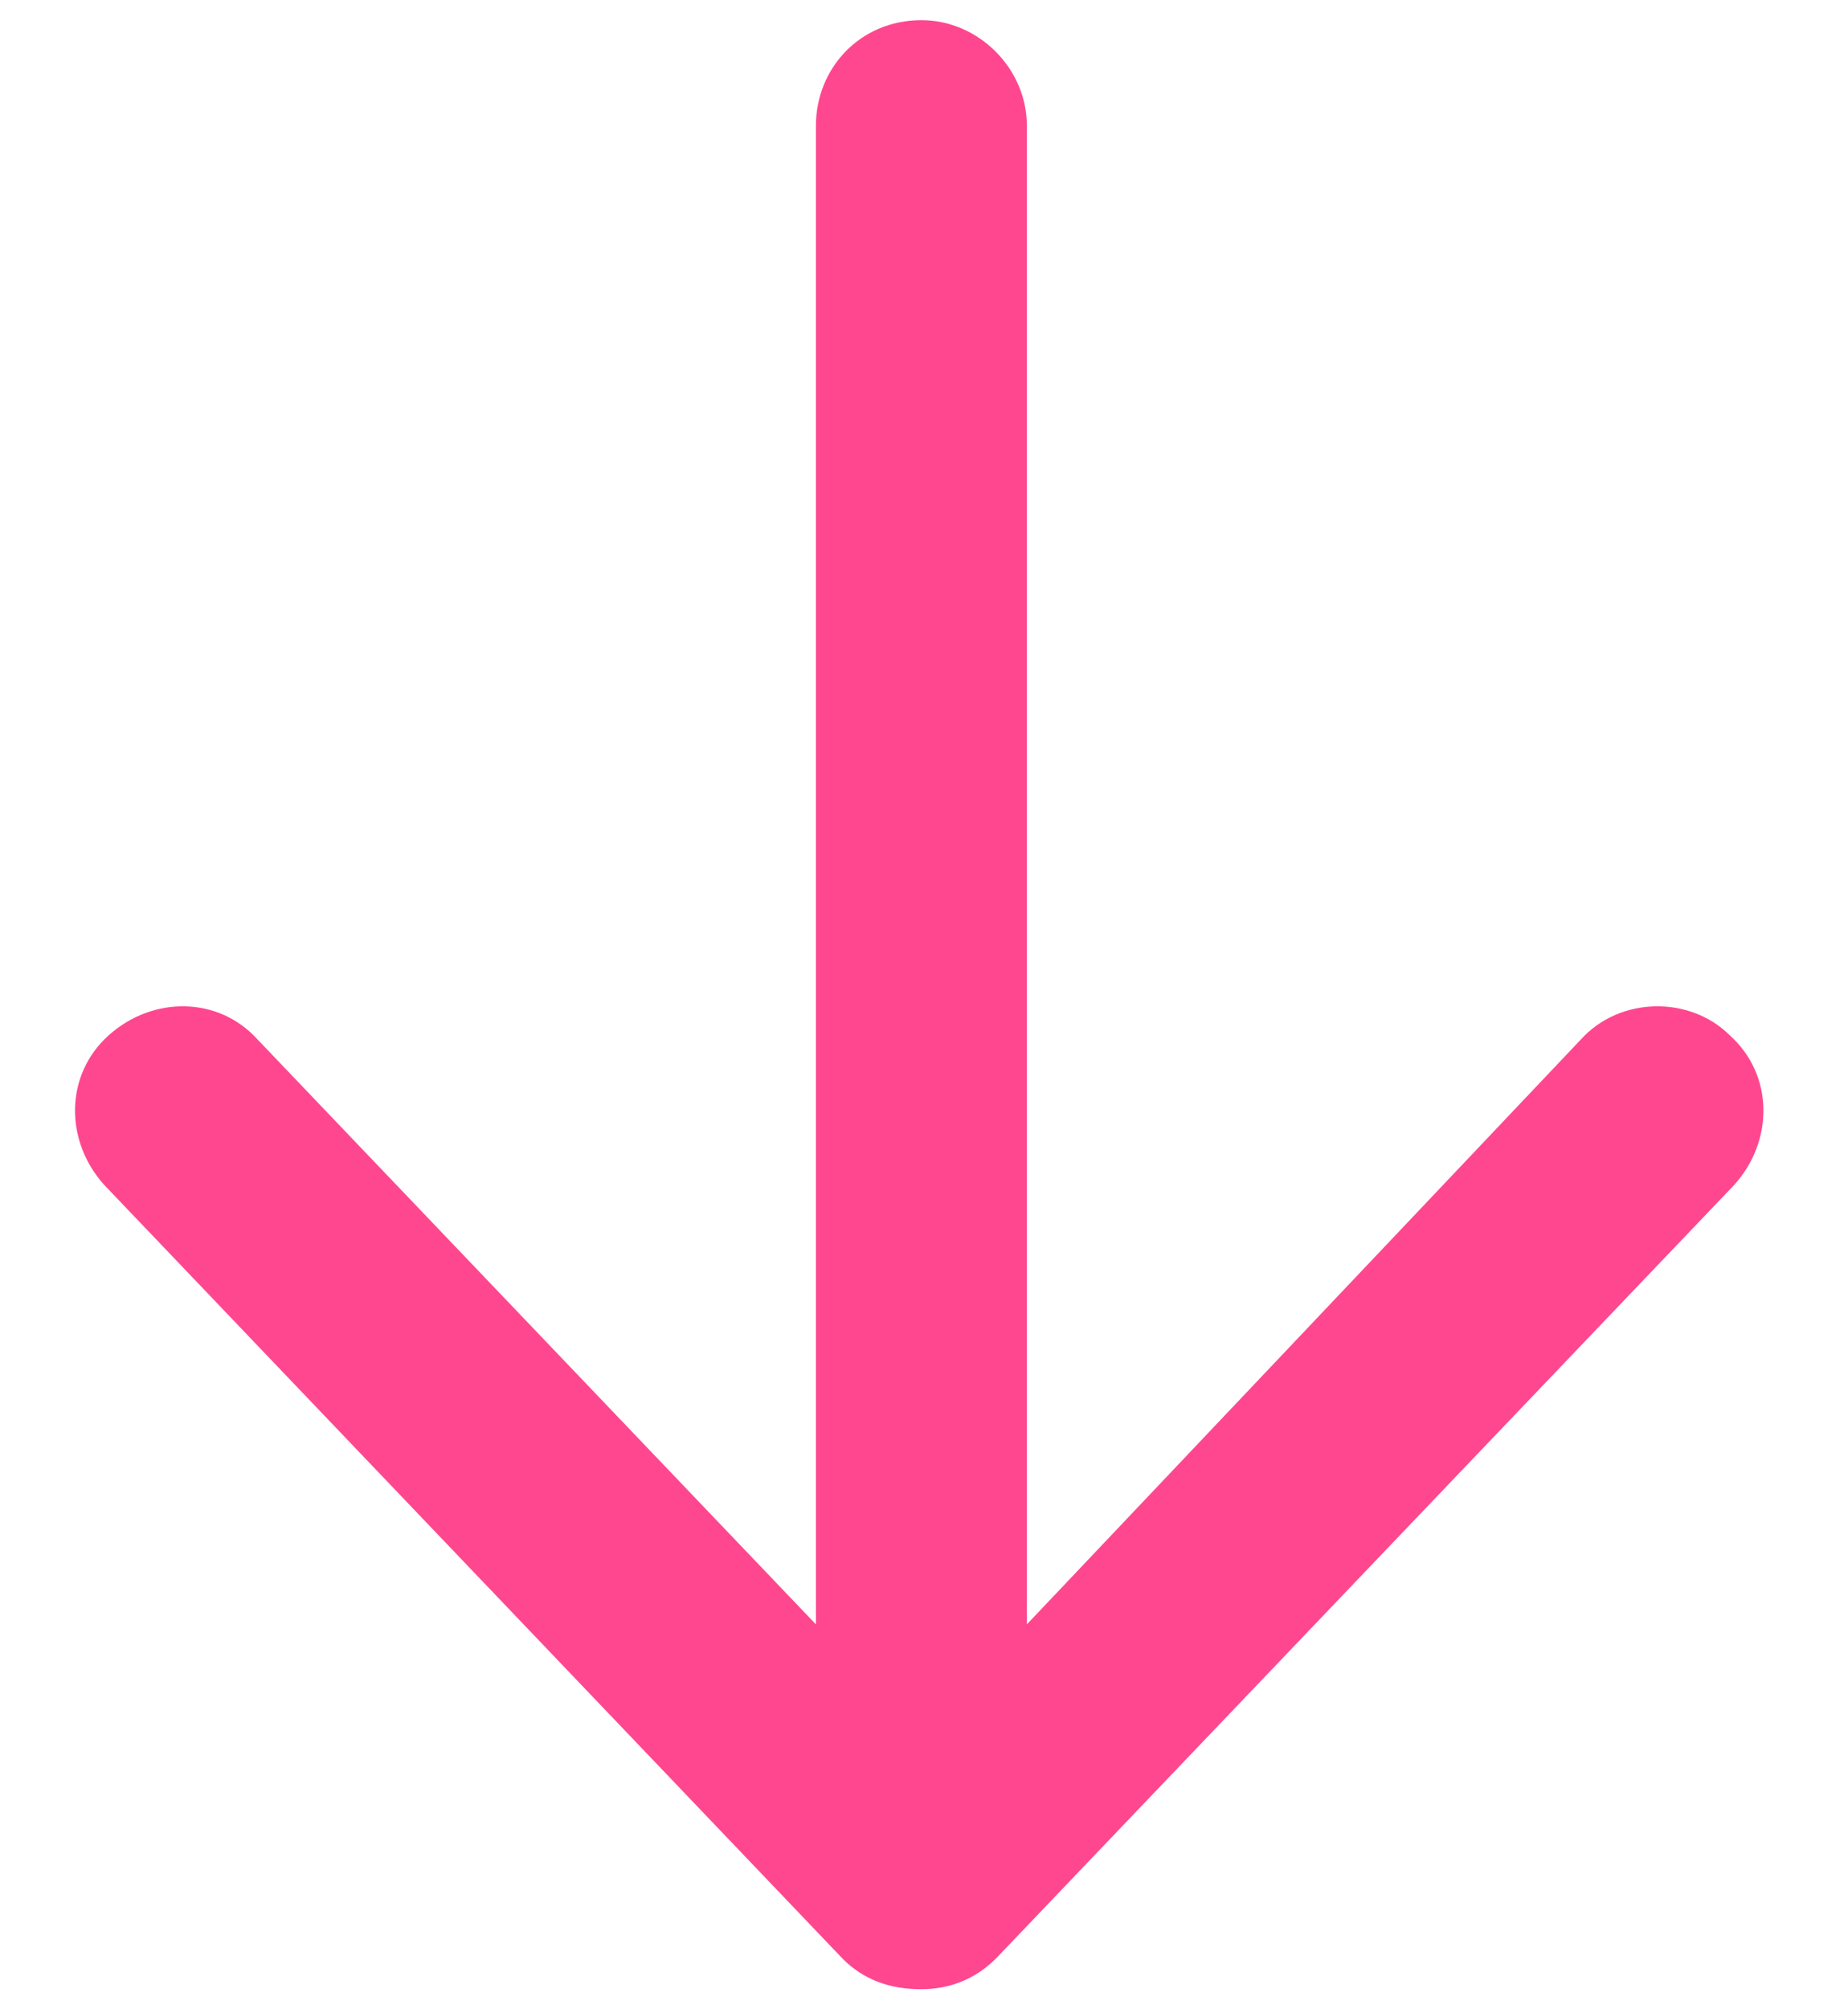 <?xml version="1.0" encoding="UTF-8"?>
<svg fill="none" viewBox="0 0 23 25" xmlns="http://www.w3.org/2000/svg">
<path d="m10.484 24.367-9.188-9.625c-0.492-0.547-0.492-1.367 0.055-1.859 0.547-0.492 1.367-0.492 1.859 0.055l6.945 7.273v-18.648c0-0.711 0.547-1.312 1.313-1.312 0.711 0 1.312 0.602 1.312 1.312v18.648l6.891-7.273c0.492-0.547 1.367-0.547 1.859-0.055 0.547 0.492 0.547 1.312 0.055 1.859l-9.188 9.625c-0.273 0.273-0.602 0.383-0.93 0.383-0.383 0-0.711-0.109-0.984-0.383z" fill="#FF478F"/>
</svg>
